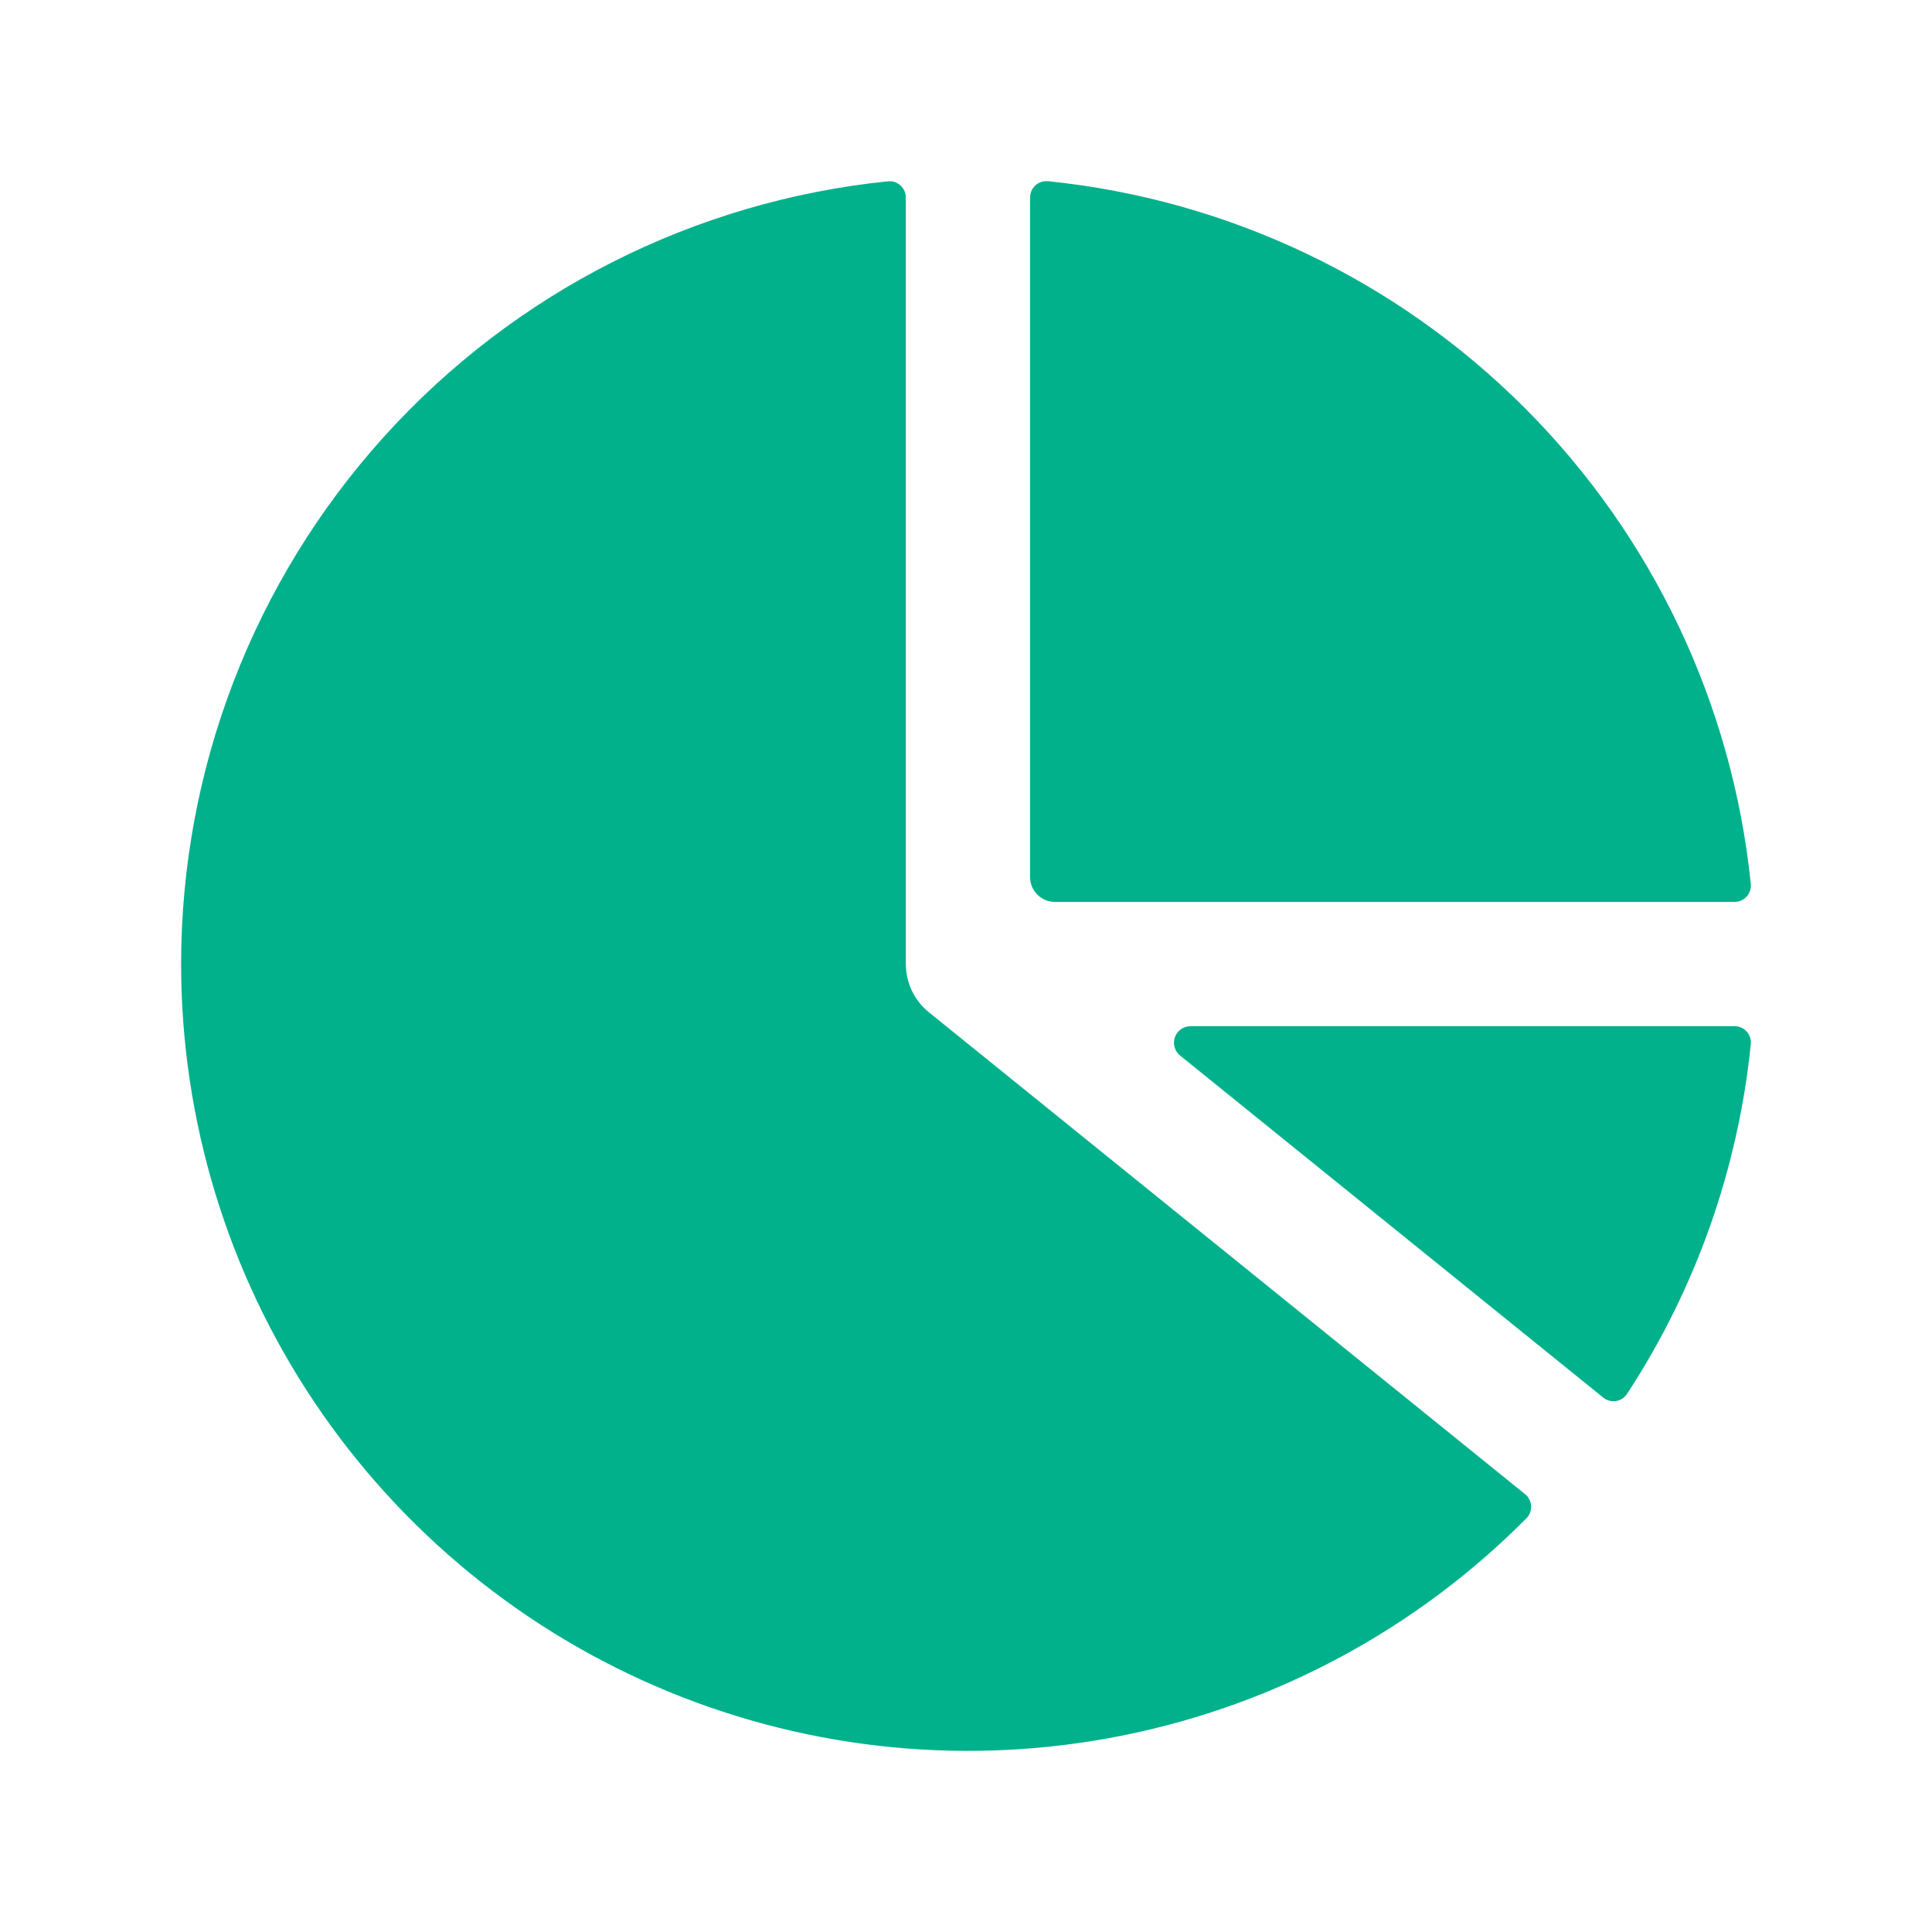 <svg xmlns="http://www.w3.org/2000/svg" fill="none" viewBox="0 0 32 32" height="32" width="32">
<path fill="#00B18C" d="M15.003 3.272C15.003 3.112 14.866 2.986 14.707 3.003C11.497 3.331 8.522 4.838 6.36 7.233C4.197 9.628 3 12.741 3 15.968C3 18.549 3.767 21.073 5.203 23.218C6.64 25.364 8.681 27.034 11.068 28.017C13.455 29.001 16.081 29.253 18.611 28.742C21.142 28.231 23.464 26.98 25.282 25.148C25.309 25.121 25.33 25.089 25.343 25.053C25.356 25.018 25.362 24.98 25.36 24.942C25.358 24.905 25.348 24.868 25.33 24.834C25.313 24.8 25.289 24.771 25.259 24.747L15.386 16.767C15.267 16.671 15.171 16.549 15.104 16.411C15.038 16.273 15.004 16.121 15.003 15.968V3.272Z"></path>
<path fill="#00B18C" d="M26.554 23.148C26.678 23.248 26.861 23.222 26.949 23.087C28.087 21.348 28.79 19.36 28.999 17.291C29.002 17.254 28.998 17.216 28.986 17.18C28.974 17.145 28.954 17.112 28.929 17.084C28.904 17.056 28.872 17.034 28.838 17.019C28.803 17.004 28.766 16.996 28.729 16.997H19.718C19.662 16.997 19.607 17.014 19.56 17.047C19.514 17.08 19.479 17.126 19.46 17.179C19.441 17.232 19.439 17.29 19.455 17.345C19.47 17.399 19.502 17.448 19.546 17.483L26.554 23.148ZM28.729 14.939C28.888 14.939 29.014 14.802 28.999 14.643C28.694 11.659 27.37 8.872 25.249 6.751C23.128 4.63 20.341 3.306 17.358 3.001C17.32 2.998 17.282 3.002 17.246 3.014C17.21 3.026 17.177 3.045 17.149 3.071C17.121 3.096 17.099 3.127 17.084 3.162C17.069 3.196 17.061 3.234 17.061 3.272V14.527C17.061 14.636 17.105 14.741 17.182 14.818C17.259 14.895 17.364 14.939 17.473 14.939H28.729Z"></path>
</svg>

